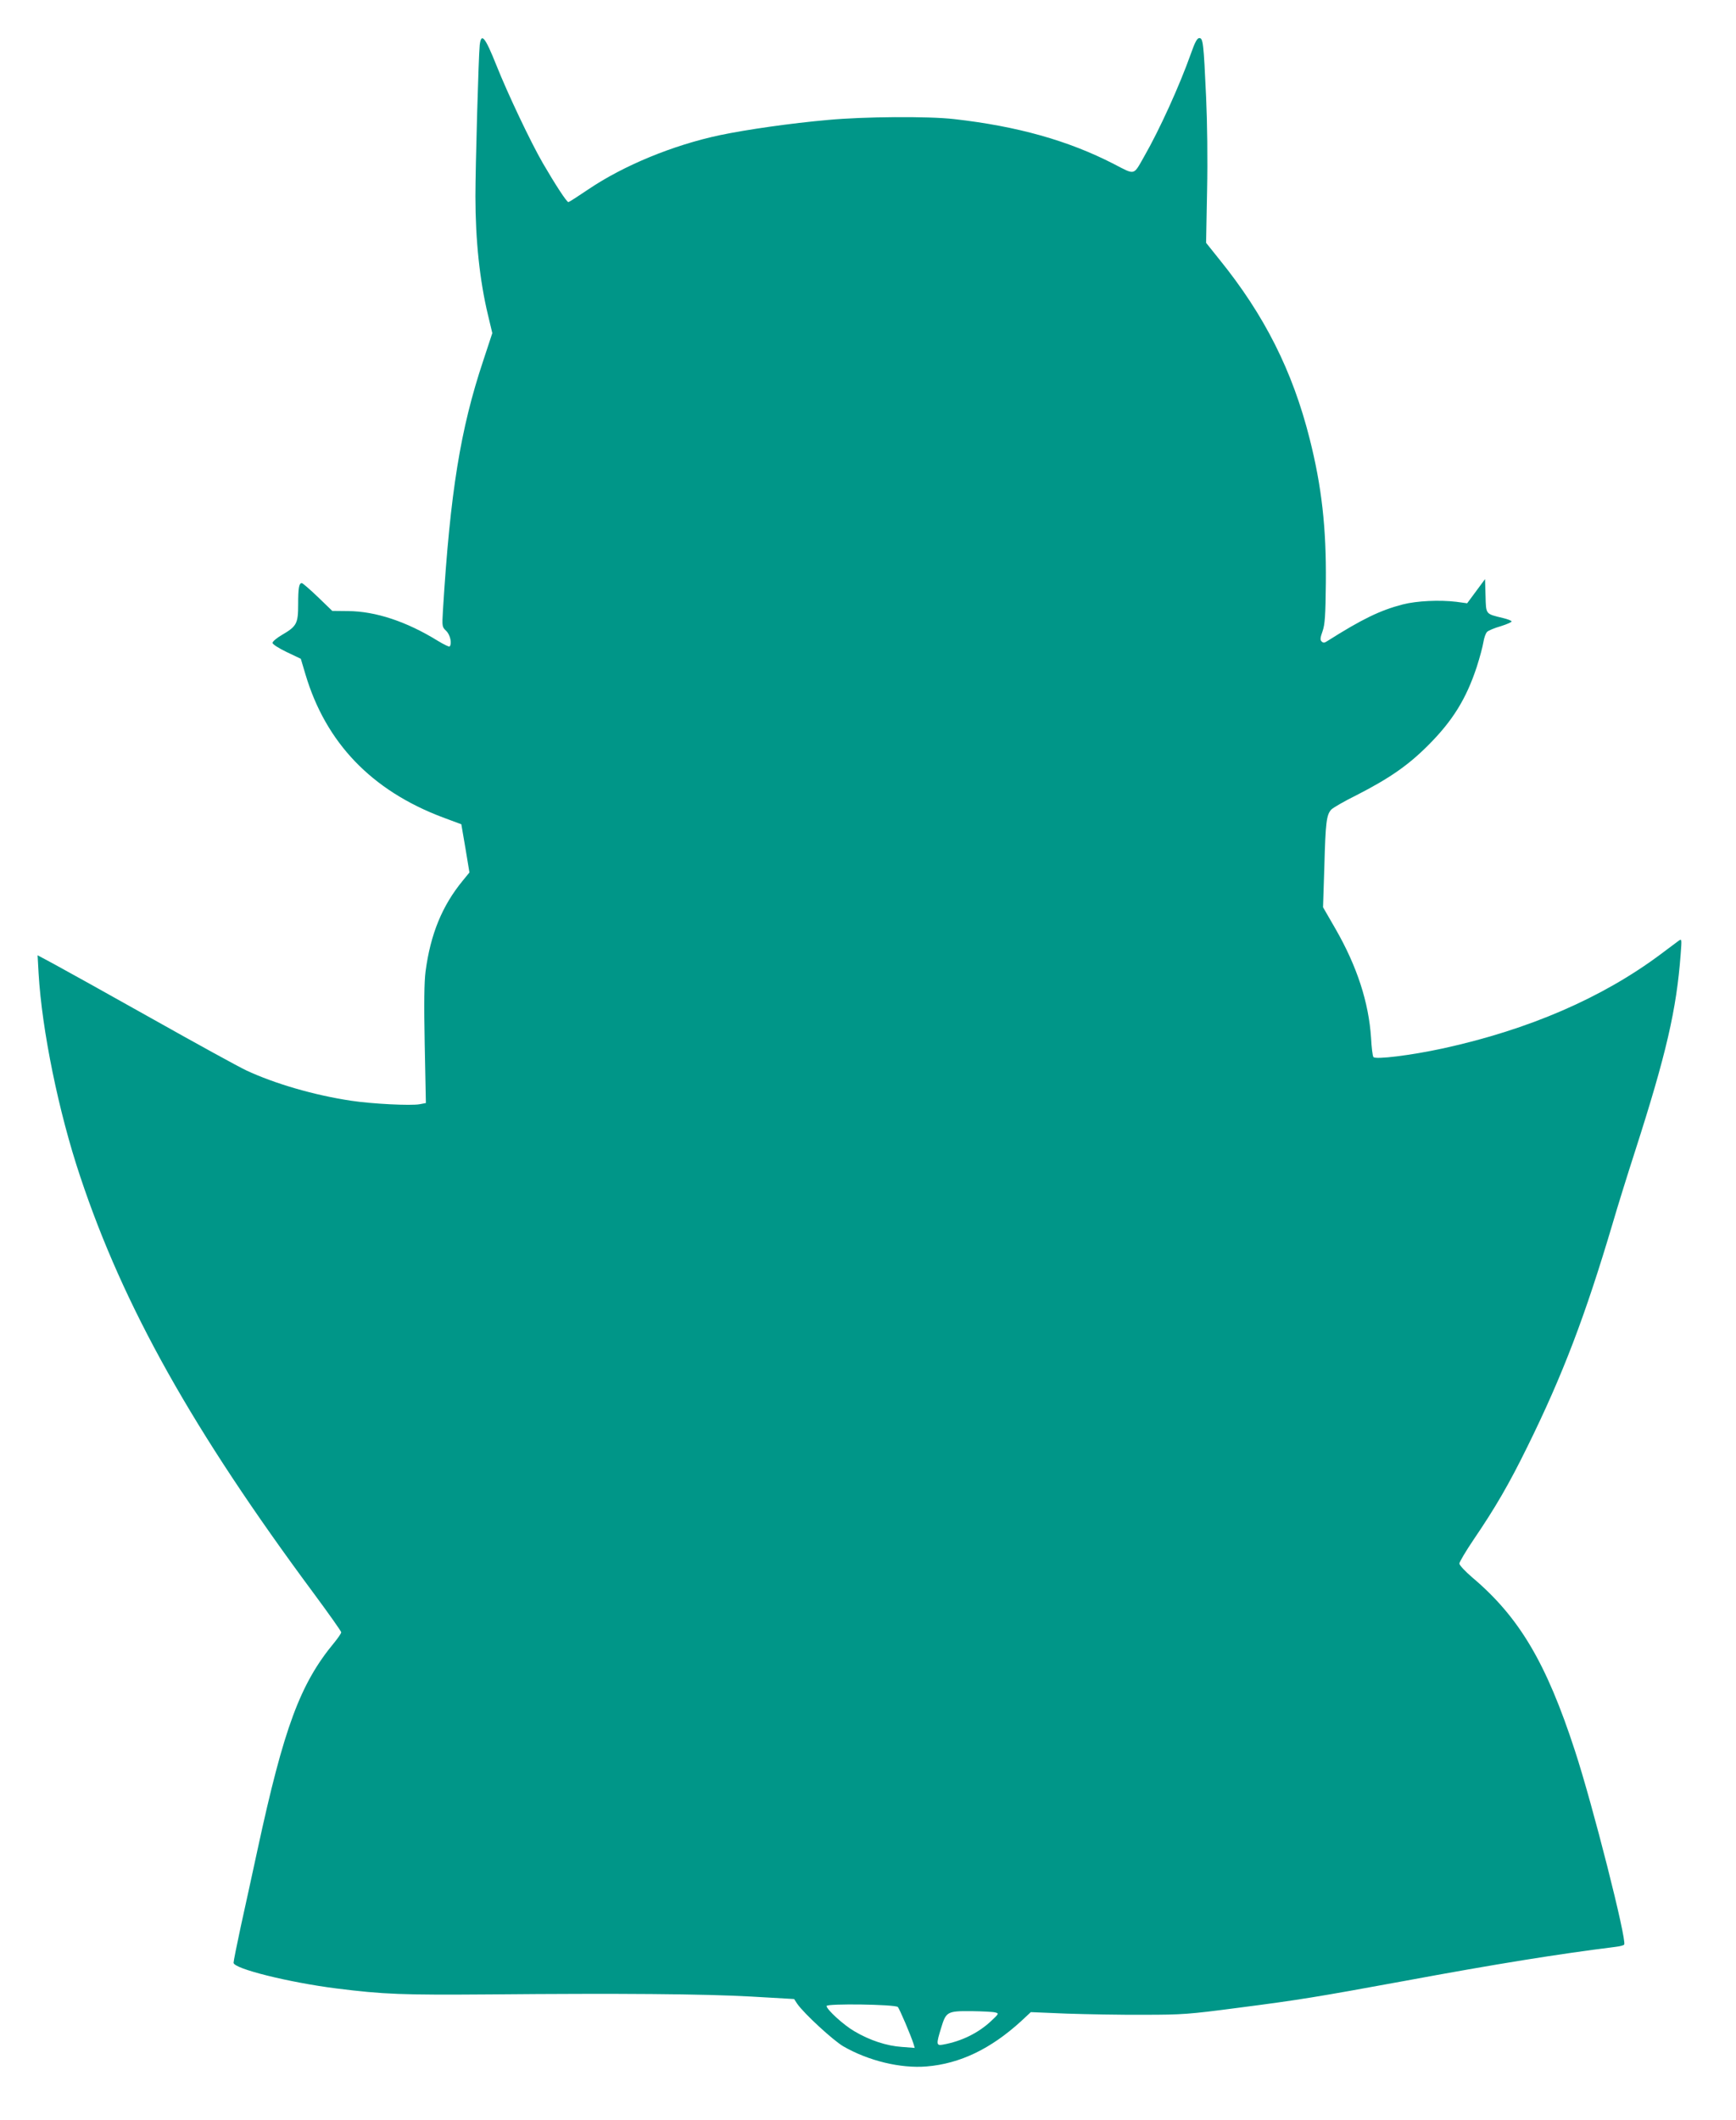 <?xml version="1.0" standalone="no"?>
<!DOCTYPE svg PUBLIC "-//W3C//DTD SVG 20010904//EN"
 "http://www.w3.org/TR/2001/REC-SVG-20010904/DTD/svg10.dtd">
<svg version="1.0" xmlns="http://www.w3.org/2000/svg"
 width="1048pt" height="1280pt" viewBox="0 0 1048 1280"
 preserveAspectRatio="xMidYMid meet">
<g transform="translate(0,1280) scale(0.1,-0.1)"
fill="#009688" stroke="none">
<path d="M2896 12528 c-7 -62 -26 -735 -26 -914 0 -262 26 -509 76 -716 l26
-109 -55 -167 c-138 -414 -199 -793 -243 -1507 -6 -98 -5 -100 20 -124 24 -23
36 -78 20 -94 -3 -3 -36 13 -72 35 -188 116 -375 178 -541 179 l-95 1 -87 84
c-48 46 -92 84 -97 84 -17 0 -22 -29 -22 -129 0 -116 -9 -132 -98 -184 -31
-18 -57 -40 -57 -48 0 -8 37 -32 85 -55 l86 -41 28 -94 c123 -413 399 -701
828 -863 l113 -42 25 -146 24 -145 -40 -49 c-125 -152 -195 -323 -225 -549 -8
-64 -10 -192 -5 -442 l7 -352 -37 -7 c-52 -10 -290 2 -414 21 -222 33 -462
103 -633 183 -45 21 -302 162 -572 314 -269 151 -535 299 -589 328 l-99 53 6
-109 c20 -343 121 -839 252 -1229 261 -784 680 -1531 1409 -2514 91 -123 166
-229 166 -235 0 -6 -19 -34 -41 -61 -207 -249 -305 -514 -464 -1250 -31 -143
-76 -351 -101 -463 -24 -112 -44 -211 -44 -221 0 -36 336 -119 620 -155 288
-36 396 -40 930 -36 789 7 1286 3 1574 -13 l260 -15 19 -29 c41 -59 215 -219
277 -256 152 -88 347 -135 504 -122 202 17 387 106 570 273 l59 55 216 -9
c119 -4 329 -8 466 -7 233 0 271 3 569 42 365 47 475 65 998 161 567 105 930
163 1281 207 26 3 50 9 52 14 17 26 -191 846 -297 1169 -173 532 -337 808
-620 1047 -43 37 -78 74 -78 84 0 9 39 75 87 146 130 191 214 336 323 558 215
436 350 792 515 1348 30 103 91 299 135 435 189 588 251 857 276 1192 7 93 7
94 -13 80 -11 -8 -59 -44 -107 -80 -353 -264 -797 -456 -1314 -569 -193 -42
-411 -69 -421 -52 -5 7 -11 58 -14 114 -14 215 -84 432 -215 660 l-75 130 8
248 c7 265 13 309 41 341 10 11 79 51 154 88 197 101 309 178 431 300 148 148
230 280 294 474 18 56 36 123 40 149 4 26 14 54 22 62 7 8 45 24 84 35 38 12
67 25 64 29 -2 5 -26 14 -52 20 -106 26 -102 20 -105 134 l-3 101 -54 -73 -54
-73 -66 9 c-100 12 -237 6 -323 -16 -135 -35 -245 -88 -455 -221 -18 -12 -25
-12 -35 -2 -9 9 -8 22 6 61 14 40 18 90 20 294 3 332 -25 580 -98 869 -103
408 -272 745 -545 1082 l-80 100 6 315 c4 188 1 417 -6 566 -15 326 -18 355
-41 355 -13 0 -26 -24 -50 -92 -69 -195 -191 -463 -283 -623 -66 -116 -52
-113 -183 -45 -276 142 -584 228 -964 271 -157 18 -544 15 -760 -5 -226 -20
-491 -58 -654 -92 -283 -60 -581 -183 -794 -327 -62 -42 -116 -77 -121 -77
-10 0 -79 106 -154 235 -74 128 -211 417 -280 590 -69 173 -92 200 -101 123z
m2524 -11844 c10 -10 79 -172 95 -223 l7 -24 -78 6 c-91 6 -195 40 -287 95
-64 37 -167 131 -167 152 0 16 414 10 430 -6z m589 -33 c22 -6 21 -8 -26 -52
-77 -72 -178 -122 -290 -142 -41 -8 -42 2 -12 99 30 100 37 104 183 103 66 -1
132 -4 145 -8z"/>
</g>
</svg>
